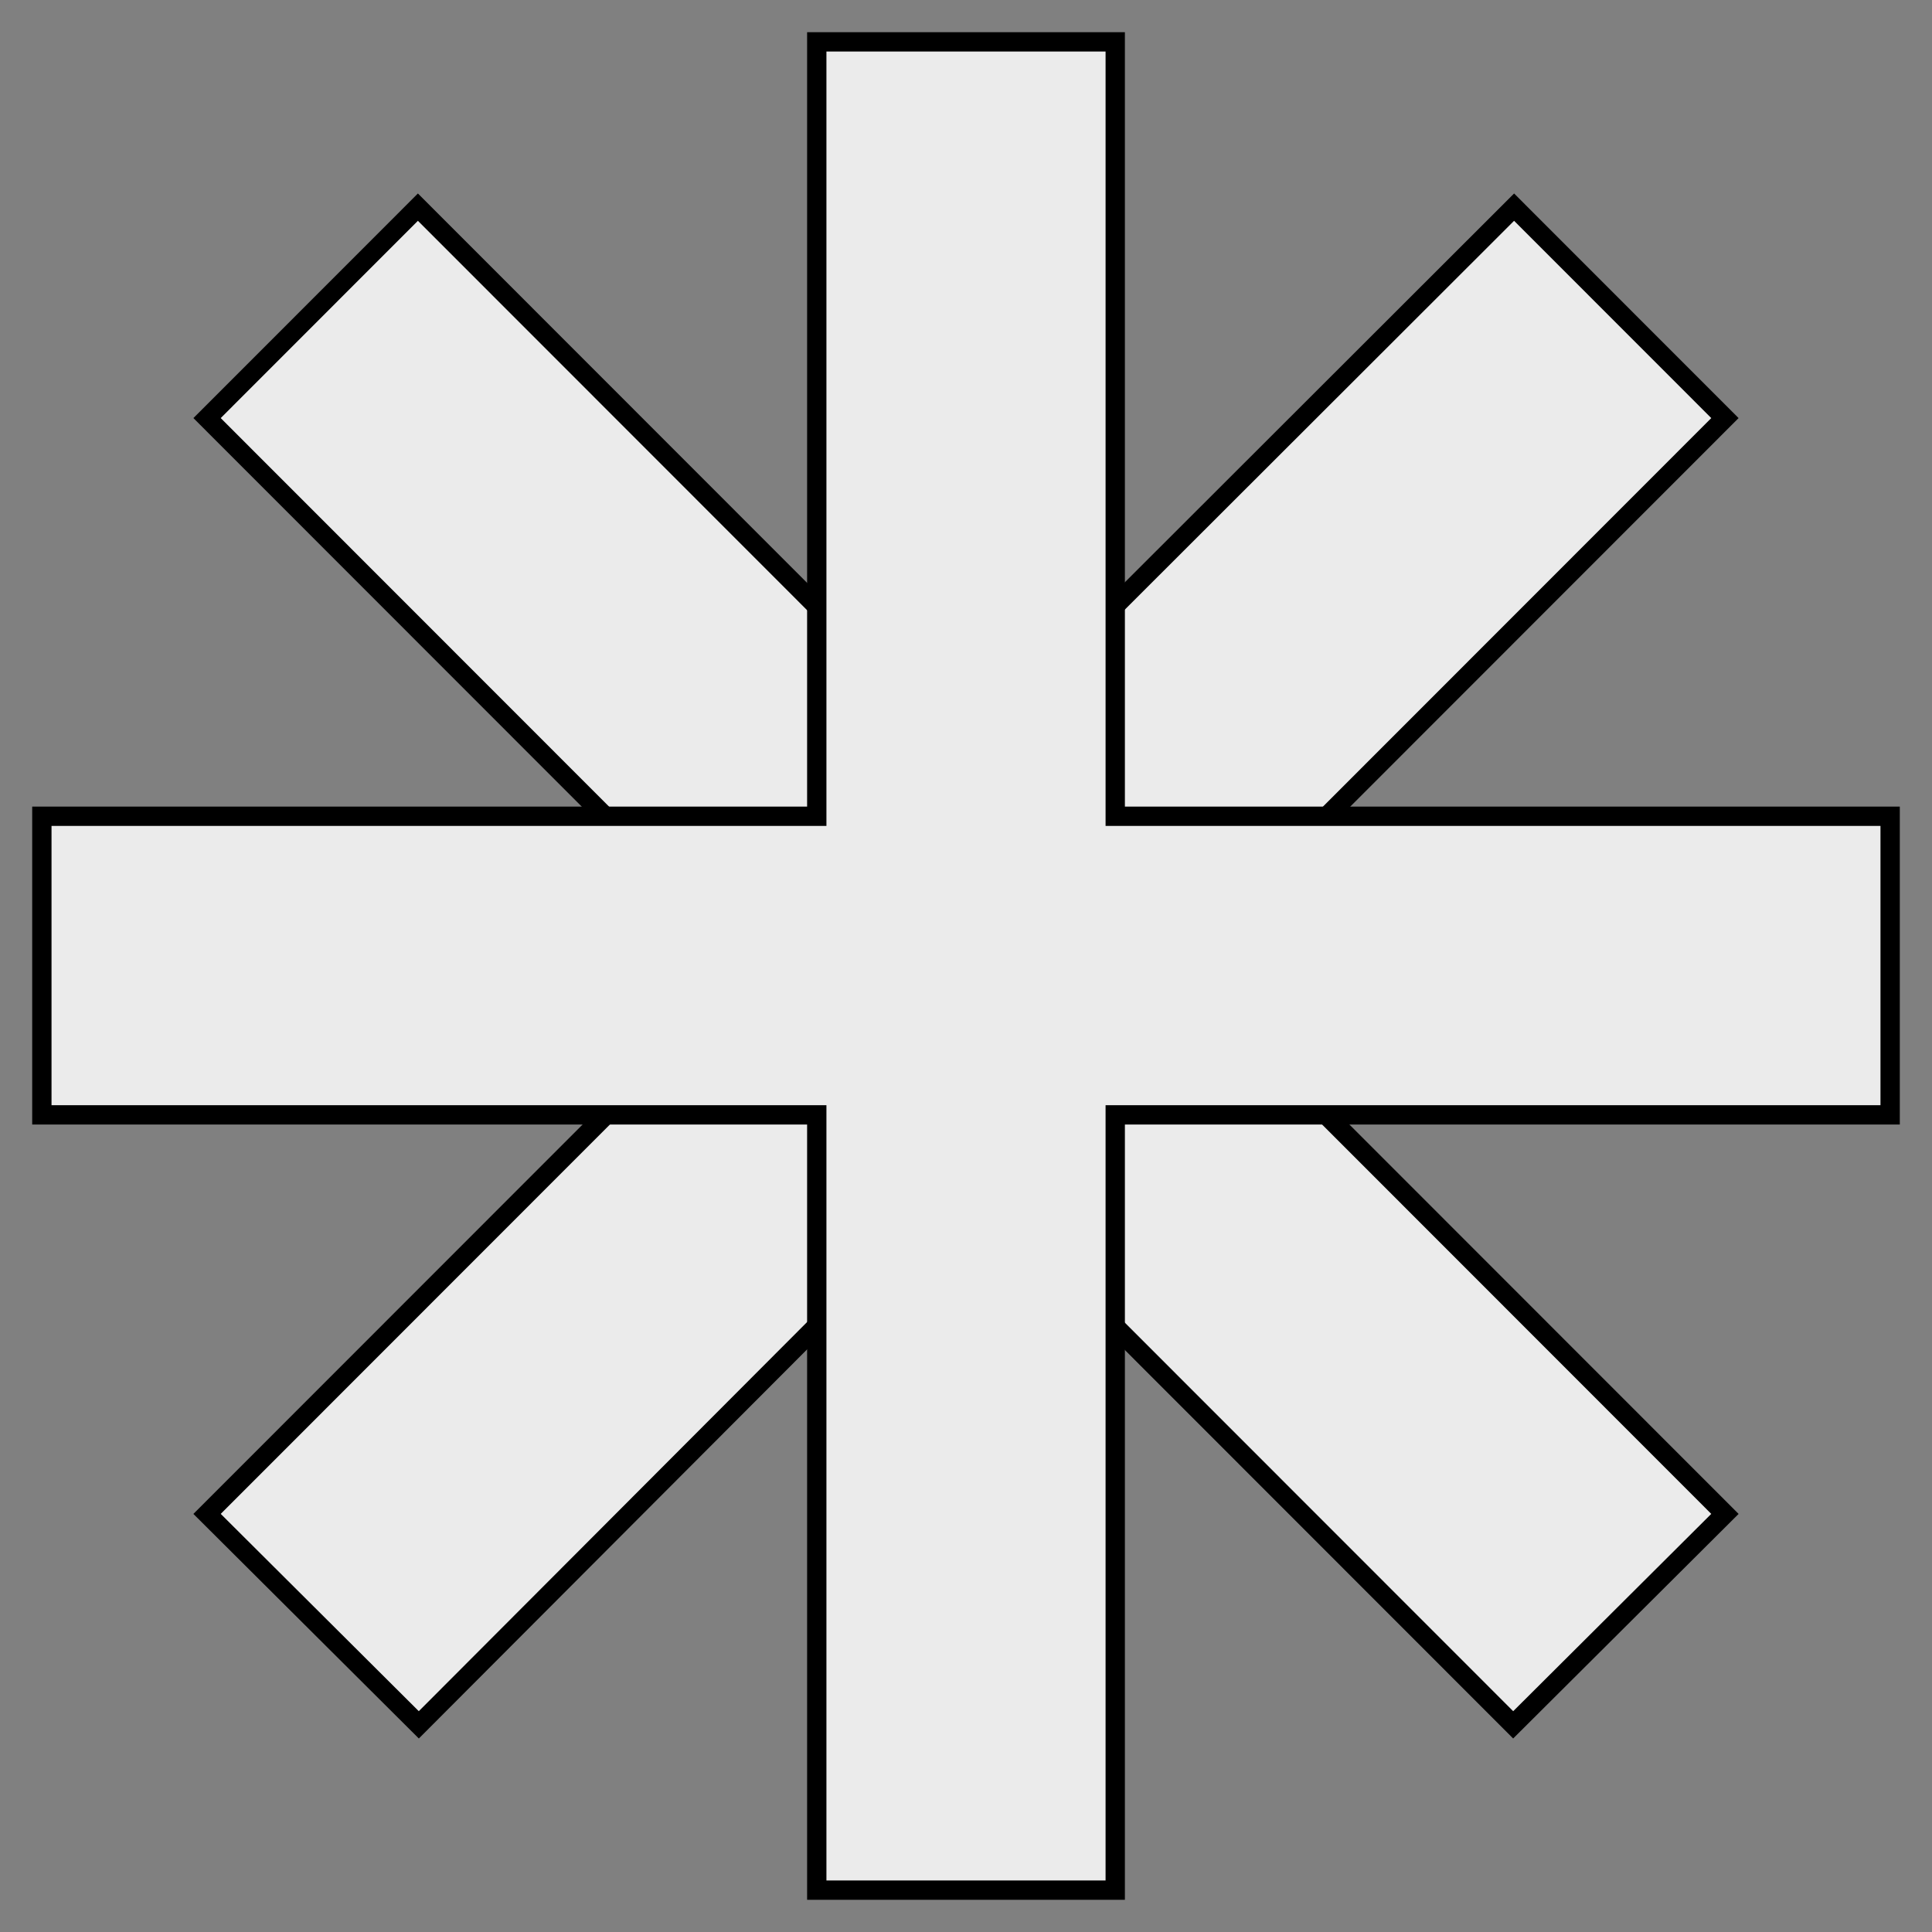 <svg xmlns="http://www.w3.org/2000/svg" width="300" height="300"><rect width="100%" height="100%" fill="#808080" stroke="none"/><g style="fill:#ebebeb"><path d="m435.464-313.602-32.739 32.755 85.037 85.08-85.037 85.079 32.881 32.755 84.895-85.079 85.037 85.079 32.881-32.755-85.037-85.08 85.037-85.079-32.739-32.755-85.179 85.08-85.037-85.08z" style="fill:#ebebeb;fill-opacity:1;stroke:#000;stroke-width:3;stroke-miterlimit:4;stroke-dasharray:none" transform="translate(-370.572 345.767)"/><path d="M497.4-339.267v120.245H377.072v46.368H497.4v120.387h46.345v-120.387h120.327v-46.368H543.745v-120.245H497.4z" style="fill:#ebebeb;fill-opacity:1;stroke:#000;stroke-width:3;stroke-miterlimit:4;stroke-dasharray:none" transform="translate(-370.572 345.767)"/></g></svg>